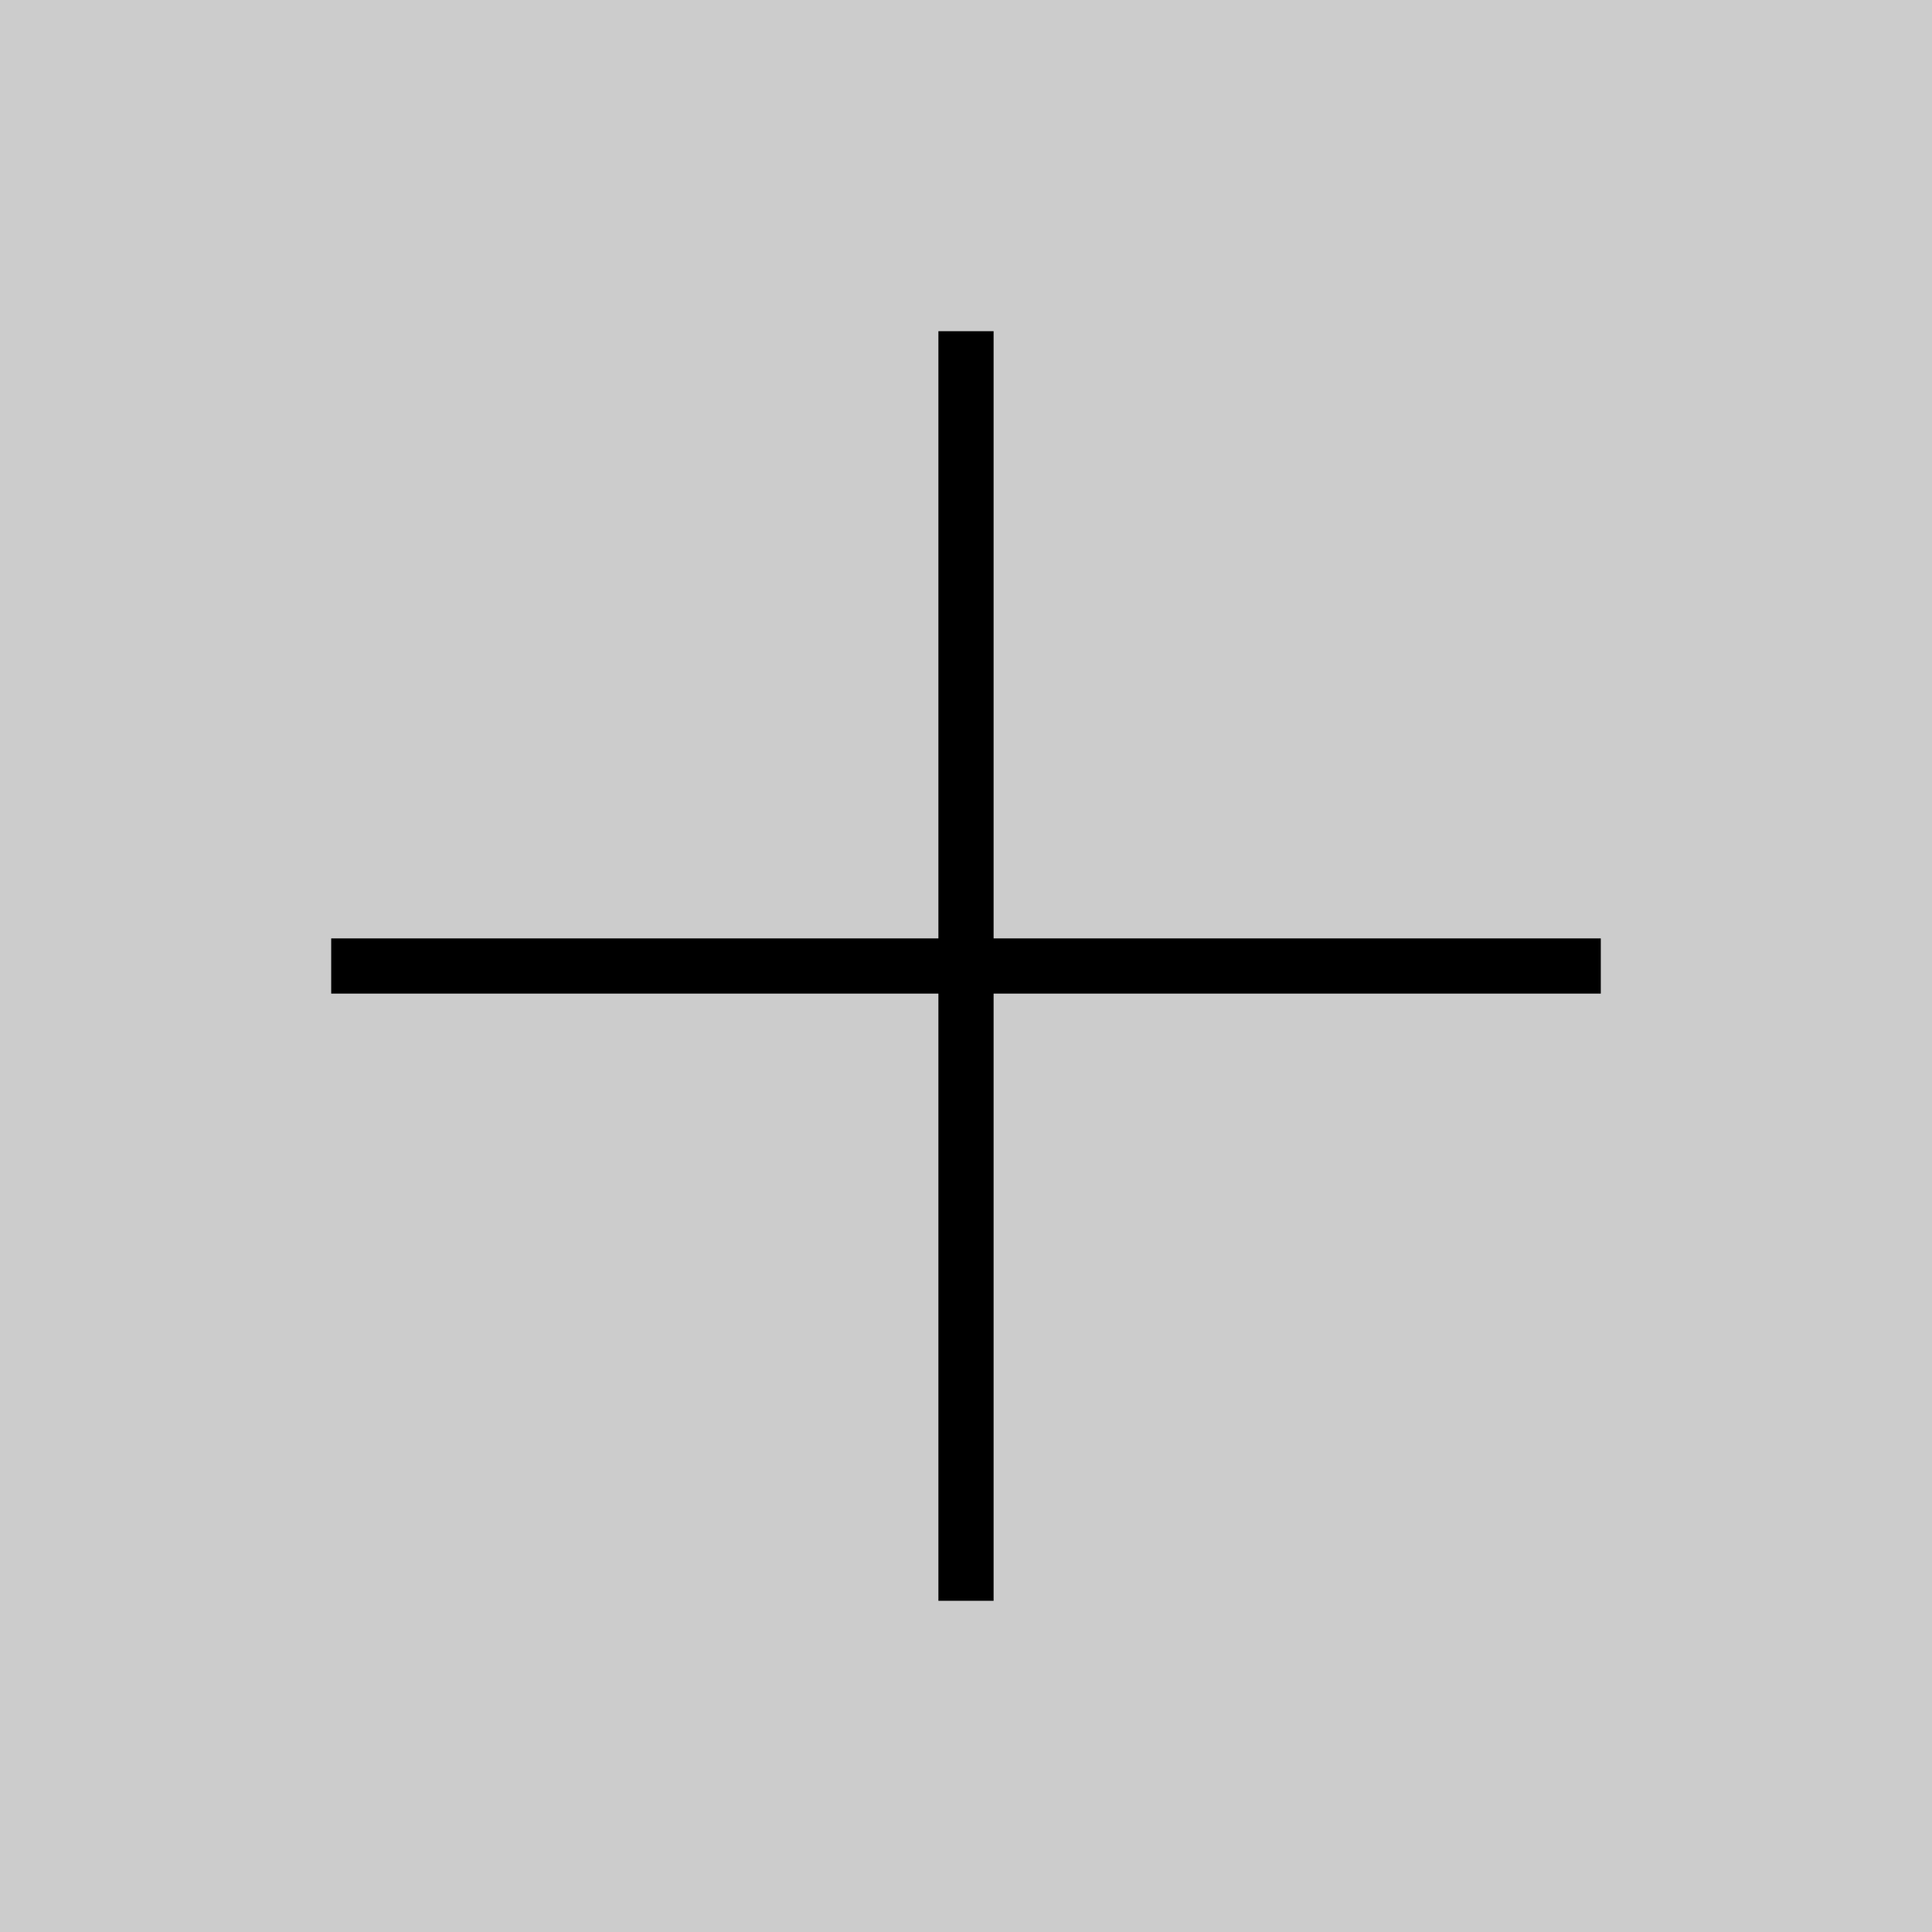 <svg width="35" height="35" viewBox="0 0 35 35" fill="none" xmlns="http://www.w3.org/2000/svg">
<rect width="35" height="35" fill="#CCCCCC"/>
<path fill-rule="evenodd" clip-rule="evenodd" d="M17 29V6H18V29H17Z" fill="black"/>
<path fill-rule="evenodd" clip-rule="evenodd" d="M29 18H6V17H29V18Z" fill="black"/>
</svg>
